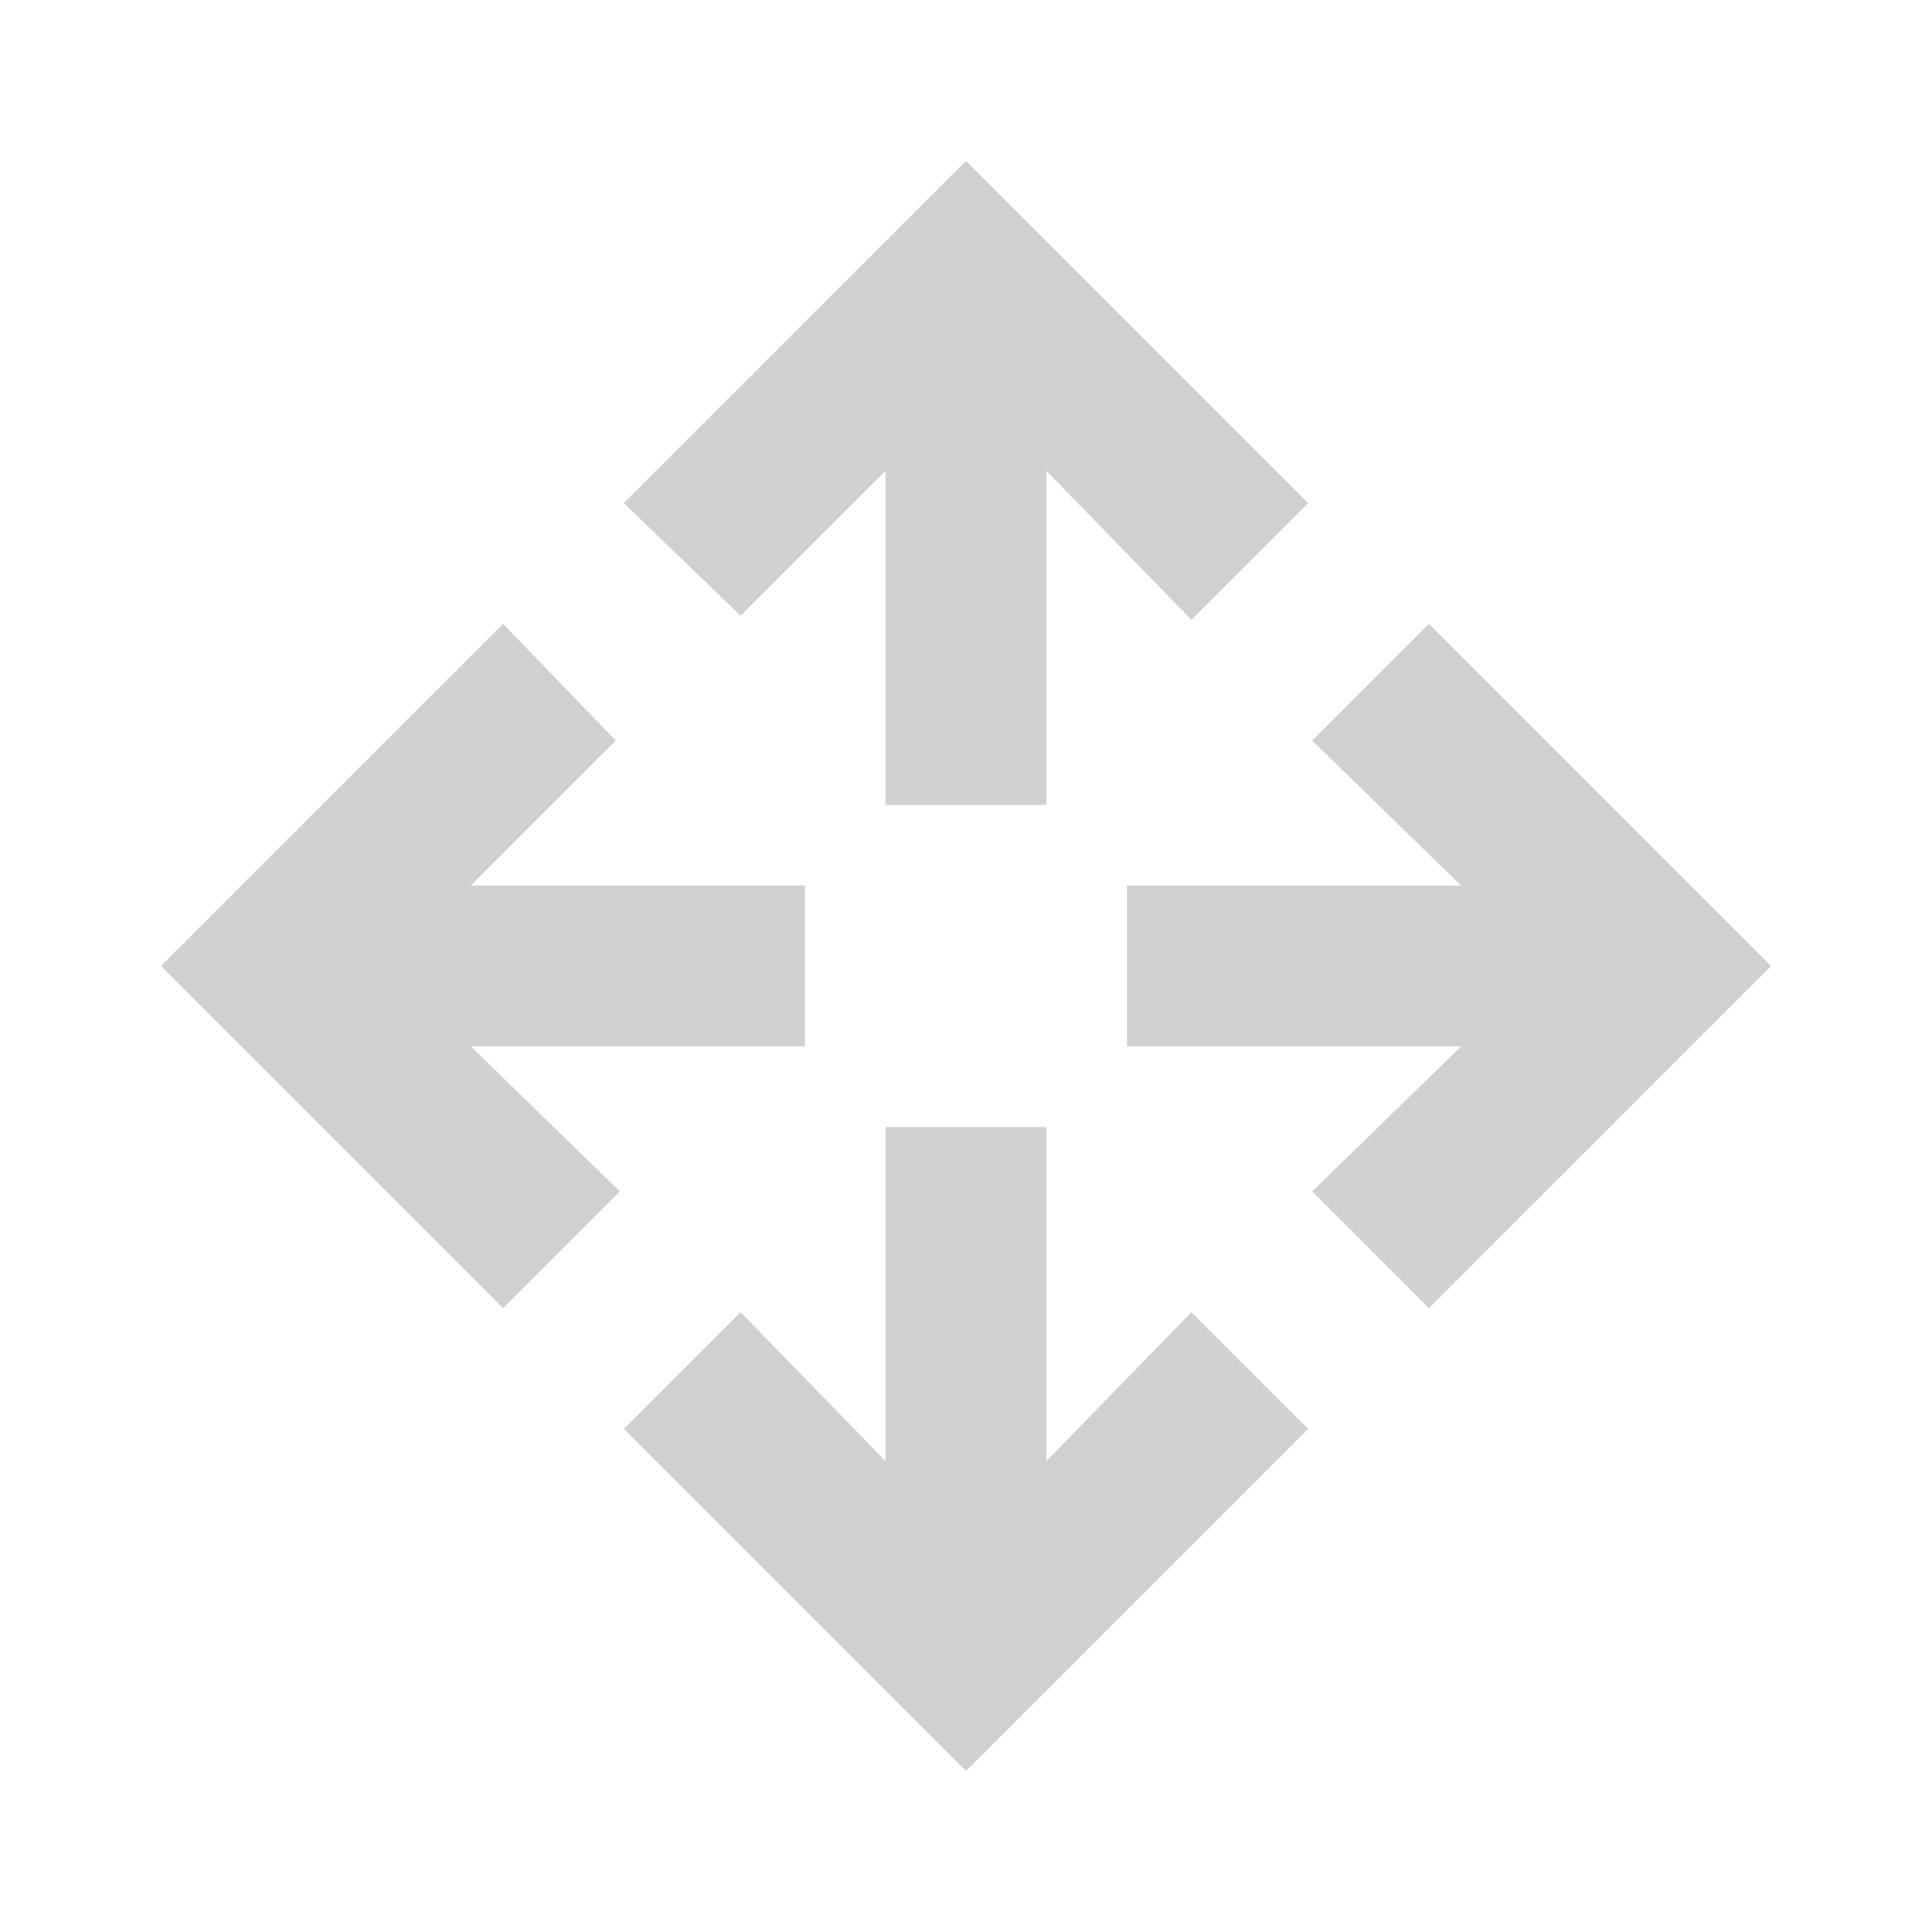 <svg fill="#cfd0d1" xmlns="http://www.w3.org/2000/svg" height="64" width="64" viewBox="0 0 24 24"><path d="m12 22-4.25-4.25L9.2 16.3l1.8 1.85V14h2v4.15l1.8-1.85 1.45 1.45Zm-5.75-5.75L2 12l4.25-4.25 1.4 1.45-1.8 1.8H10v2H5.85l1.85 1.8Zm11.5 0L16.3 14.8l1.85-1.8H14v-2h4.15L16.3 9.2l1.45-1.45L22 12ZM11 10V5.85l-1.8 1.8-1.45-1.4L12 2l4.25 4.25L14.8 7.7 13 5.85V10Z"/></svg>